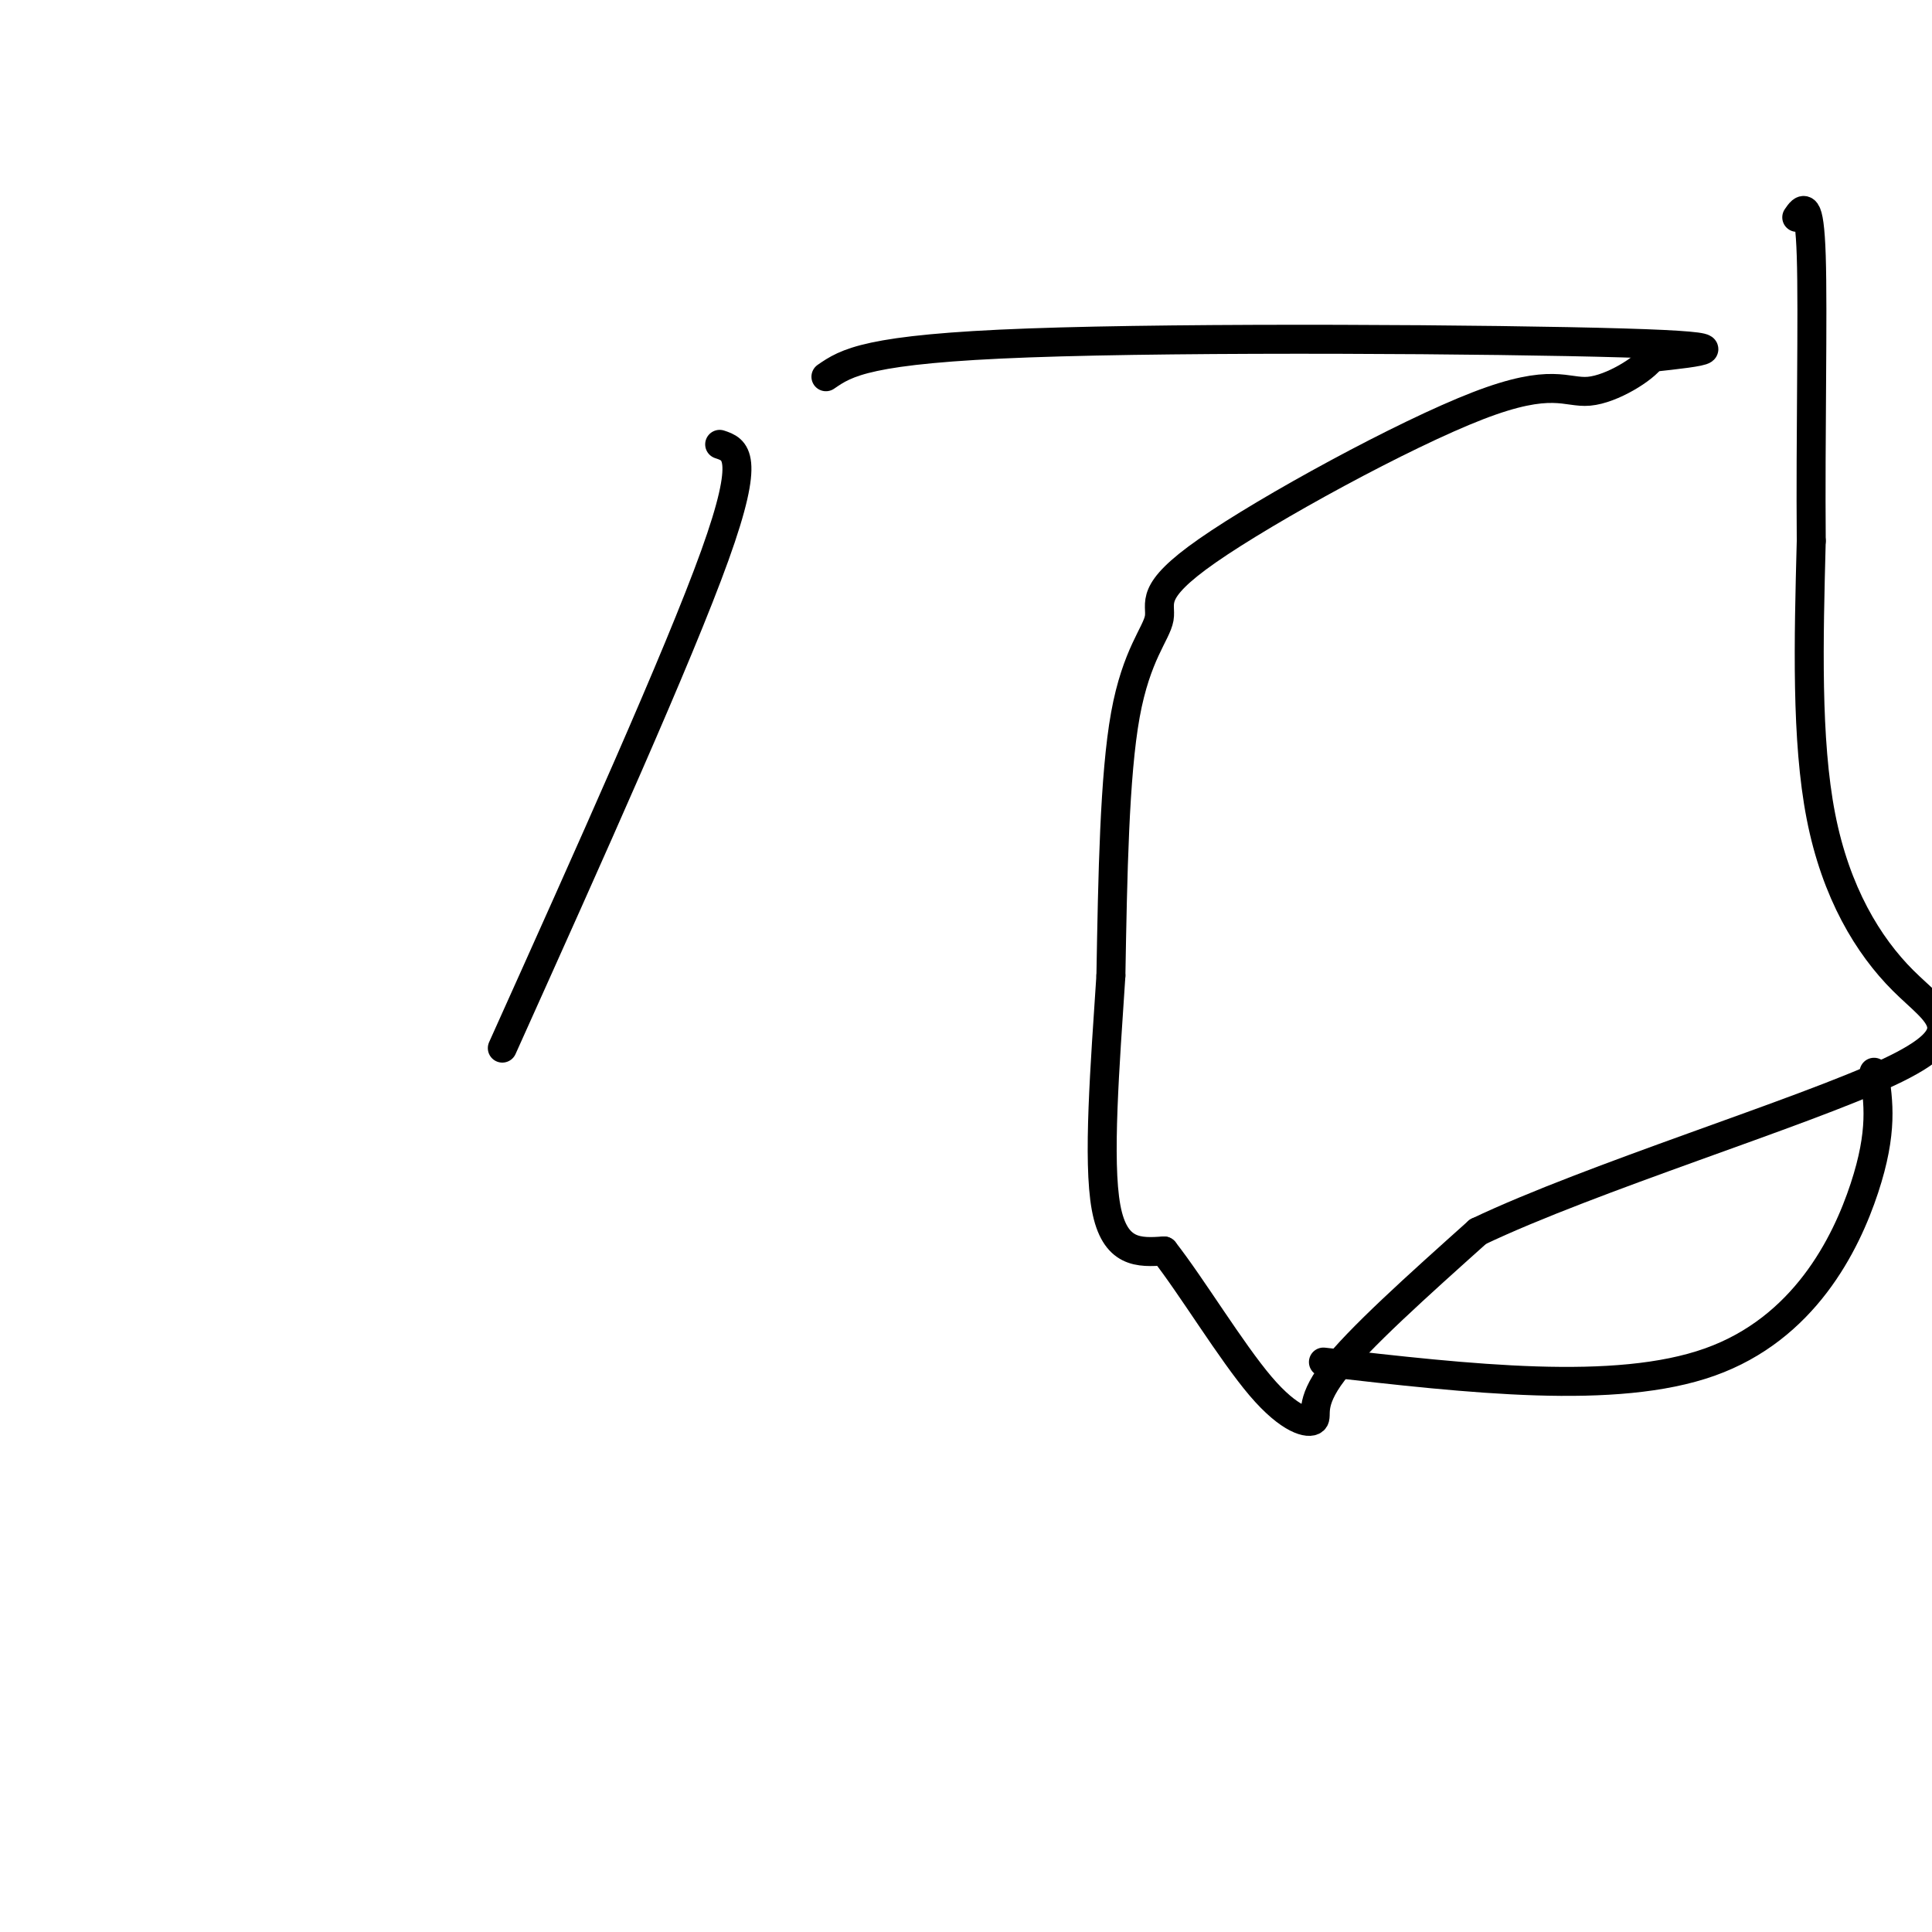 <svg viewBox='0 0 400 400' version='1.1' xmlns='http://www.w3.org/2000/svg' xmlns:xlink='http://www.w3.org/1999/xlink'><g fill='none' stroke='#000000' stroke-width='6' stroke-linecap='round' stroke-linejoin='round'><path d='M149,92c3.250,1.083 6.500,2.167 -1,23c-7.500,20.833 -25.750,61.417 -44,102'/><path d='M171,78c4.200,-2.889 8.400,-5.778 42,-7c33.600,-1.222 96.600,-0.778 123,0c26.400,0.778 16.200,1.889 6,3'/><path d='M342,74c-1.495,2.305 -8.232,6.567 -13,7c-4.768,0.433 -7.568,-2.964 -23,3c-15.432,5.964 -43.497,21.289 -56,30c-12.503,8.711 -9.443,10.807 -10,14c-0.557,3.193 -4.731,7.484 -7,20c-2.269,12.516 -2.635,33.258 -3,54'/><path d='M230,202c-1.222,18.667 -2.778,38.333 -1,48c1.778,9.667 6.889,9.333 12,9'/><path d='M241,259c5.687,7.242 13.906,20.848 20,28c6.094,7.152 10.064,7.848 11,7c0.936,-0.848 -1.161,-3.242 4,-10c5.161,-6.758 17.581,-17.879 30,-29'/><path d='M306,255c23.445,-11.169 67.057,-24.592 85,-33c17.943,-8.408 10.215,-11.802 3,-19c-7.215,-7.198 -13.919,-18.199 -17,-34c-3.081,-15.801 -2.541,-36.400 -2,-57'/><path d='M375,112c-0.178,-21.622 0.378,-47.178 0,-59c-0.378,-11.822 -1.689,-9.911 -3,-8'/><path d='M388,222c0.933,6.133 1.867,12.267 -2,24c-3.867,11.733 -12.533,29.067 -32,36c-19.467,6.933 -49.733,3.467 -80,0'/></g>
</svg>